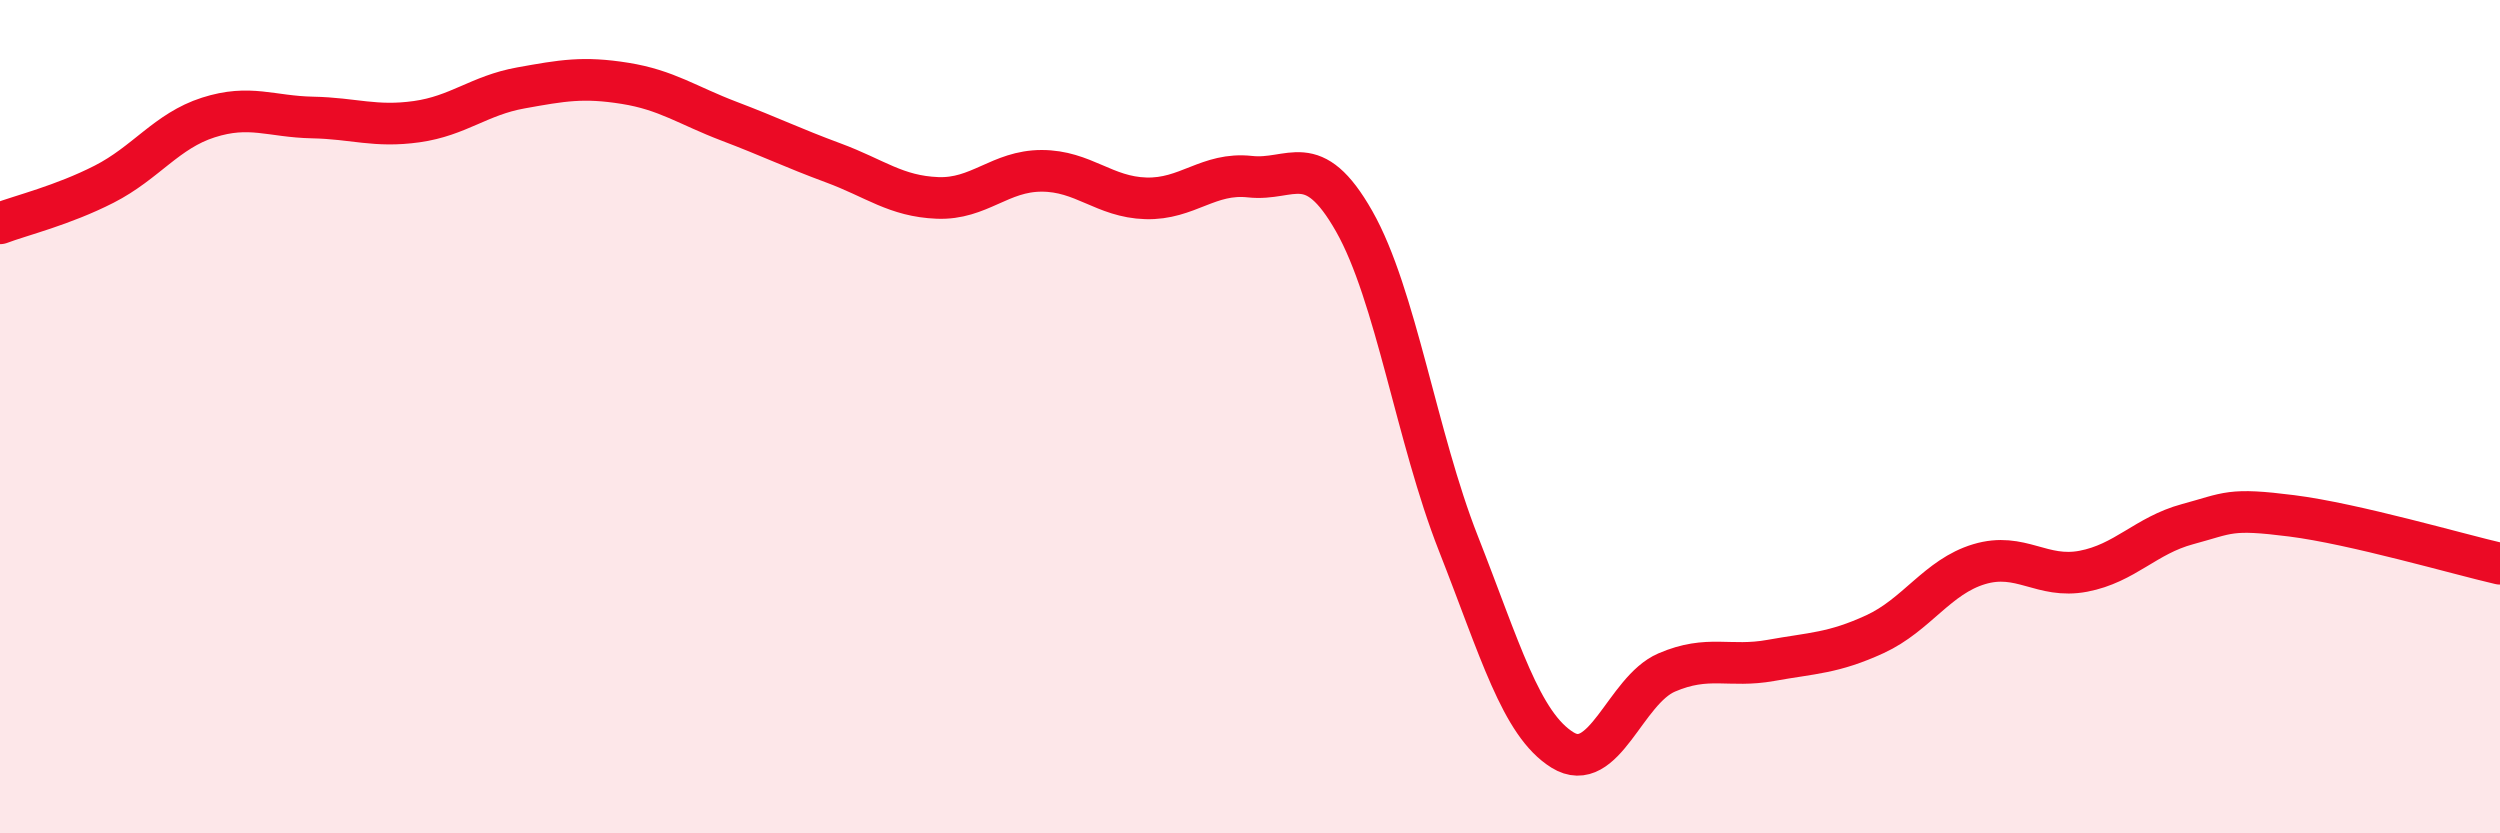 
    <svg width="60" height="20" viewBox="0 0 60 20" xmlns="http://www.w3.org/2000/svg">
      <path
        d="M 0,5.36 C 0.5,5.17 1.5,4.93 2.5,4.42 C 3.5,3.91 4,3.14 5,2.82 C 6,2.5 6.5,2.8 7.5,2.82 C 8.5,2.84 9,3.06 10,2.92 C 11,2.78 11.5,2.29 12.5,2.11 C 13.5,1.93 14,1.84 15,2 C 16,2.16 16.5,2.53 17.5,2.91 C 18.5,3.29 19,3.54 20,3.91 C 21,4.28 21.5,4.71 22.5,4.75 C 23.5,4.79 24,4.1 25,4.1 C 26,4.1 26.5,4.73 27.5,4.76 C 28.5,4.79 29,4.13 30,4.24 C 31,4.35 31.5,3.55 32.5,5.31 C 33.5,7.07 34,10.5 35,13.04 C 36,15.58 36.5,17.38 37.5,18 C 38.5,18.62 39,16.57 40,16.14 C 41,15.71 41.5,16.03 42.5,15.85 C 43.5,15.67 44,15.68 45,15.22 C 46,14.76 46.5,13.84 47.5,13.54 C 48.5,13.24 49,13.9 50,13.71 C 51,13.52 51.5,12.85 52.5,12.58 C 53.5,12.31 53.5,12.19 55,12.38 C 56.5,12.57 59,13.3 60,13.53L60 20L0 20Z"
        fill="#EB0A25"
        opacity="0.1"
        stroke-linecap="round"
        stroke-linejoin="round"
      />
      <path
        d="M 0,5.36 C 0.5,5.17 1.5,4.93 2.5,4.42 C 3.5,3.91 4,3.14 5,2.82 C 6,2.5 6.5,2.8 7.5,2.82 C 8.5,2.84 9,3.06 10,2.92 C 11,2.78 11.5,2.29 12.5,2.11 C 13.5,1.93 14,1.84 15,2 C 16,2.16 16.5,2.53 17.5,2.91 C 18.5,3.29 19,3.54 20,3.91 C 21,4.28 21.5,4.71 22.5,4.75 C 23.5,4.79 24,4.1 25,4.1 C 26,4.1 26.5,4.73 27.5,4.76 C 28.5,4.79 29,4.13 30,4.24 C 31,4.35 31.5,3.55 32.5,5.31 C 33.5,7.07 34,10.5 35,13.04 C 36,15.58 36.5,17.38 37.5,18 C 38.5,18.62 39,16.57 40,16.14 C 41,15.71 41.5,16.03 42.5,15.85 C 43.5,15.67 44,15.68 45,15.22 C 46,14.76 46.5,13.84 47.5,13.54 C 48.5,13.24 49,13.9 50,13.71 C 51,13.52 51.5,12.85 52.5,12.58 C 53.5,12.31 53.5,12.19 55,12.38 C 56.5,12.57 59,13.3 60,13.53"
        stroke="#EB0A25"
        stroke-width="1"
        fill="none"
        stroke-linecap="round"
        stroke-linejoin="round"
      />
    </svg>
  